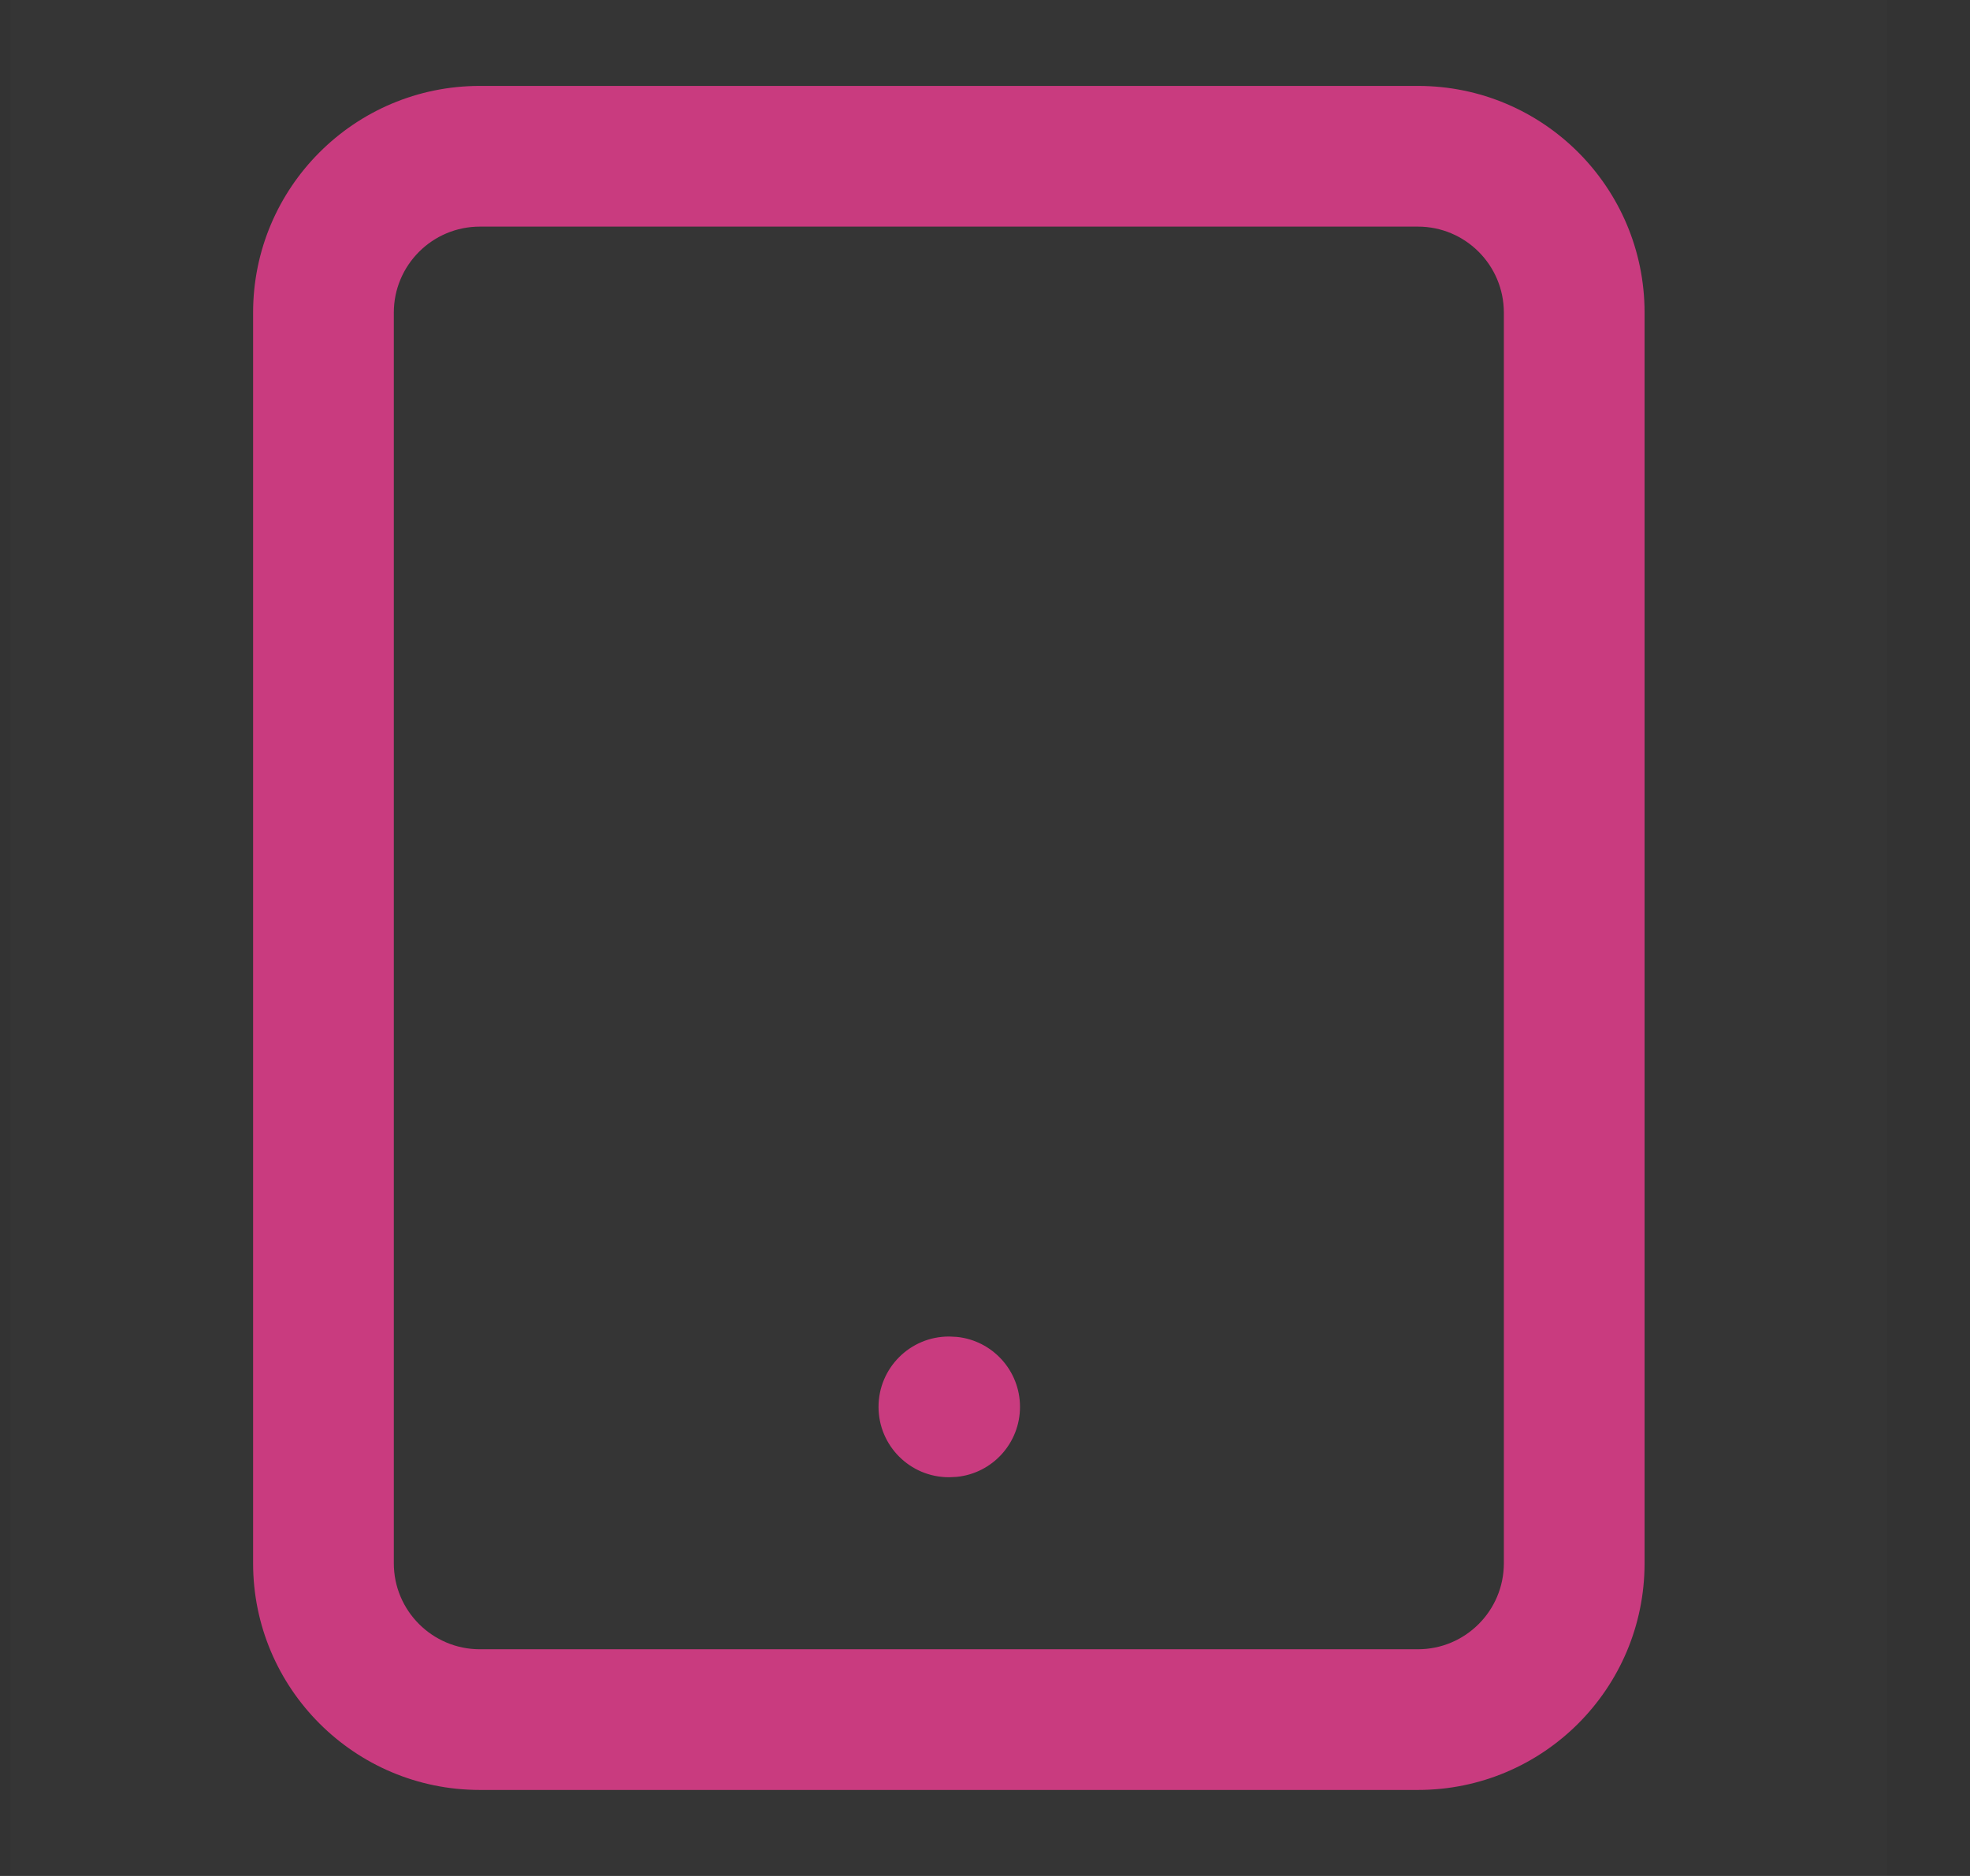 <svg width="21" height="20" viewBox="0 0 21 20" fill="none" xmlns="http://www.w3.org/2000/svg">
<rect x="0" y="0" width="21" height="20" fill="#333333" stroke="none"/>
<g clip-path="url(#clip0_58627_40271)">
<rect width="20" height="20" transform="translate(0.115)" fill="white" fill-opacity="0.01"/>
<path d="M16.031 3.333C16.031 2.827 15.621 2.416 15.115 2.416H5.115C4.609 2.416 4.198 2.827 4.198 3.333V16.666C4.198 17.172 4.609 17.583 5.115 17.583H15.115C15.621 17.583 16.031 17.172 16.031 16.666V3.333ZM10.123 14.249L10.2 14.253C10.578 14.291 10.873 14.611 10.873 14.999C10.873 15.387 10.578 15.707 10.2 15.745L10.123 15.749H10.115C9.701 15.749 9.365 15.413 9.365 14.999C9.365 14.585 9.701 14.249 10.115 14.249H10.123ZM17.531 16.666C17.531 18.001 16.45 19.083 15.115 19.083H5.115C3.781 19.083 2.698 18.001 2.698 16.666V3.333C2.698 1.998 3.781 0.916 5.115 0.916H15.115C16.45 0.916 17.531 1.998 17.531 3.333V16.666Z" fill="#C93B7F"/>
</g>
<defs>
<clipPath id="clip0_58627_40271">
<rect width="20" height="20" fill="white" transform="translate(0.115)"/>
</clipPath>
</defs>
</svg>
